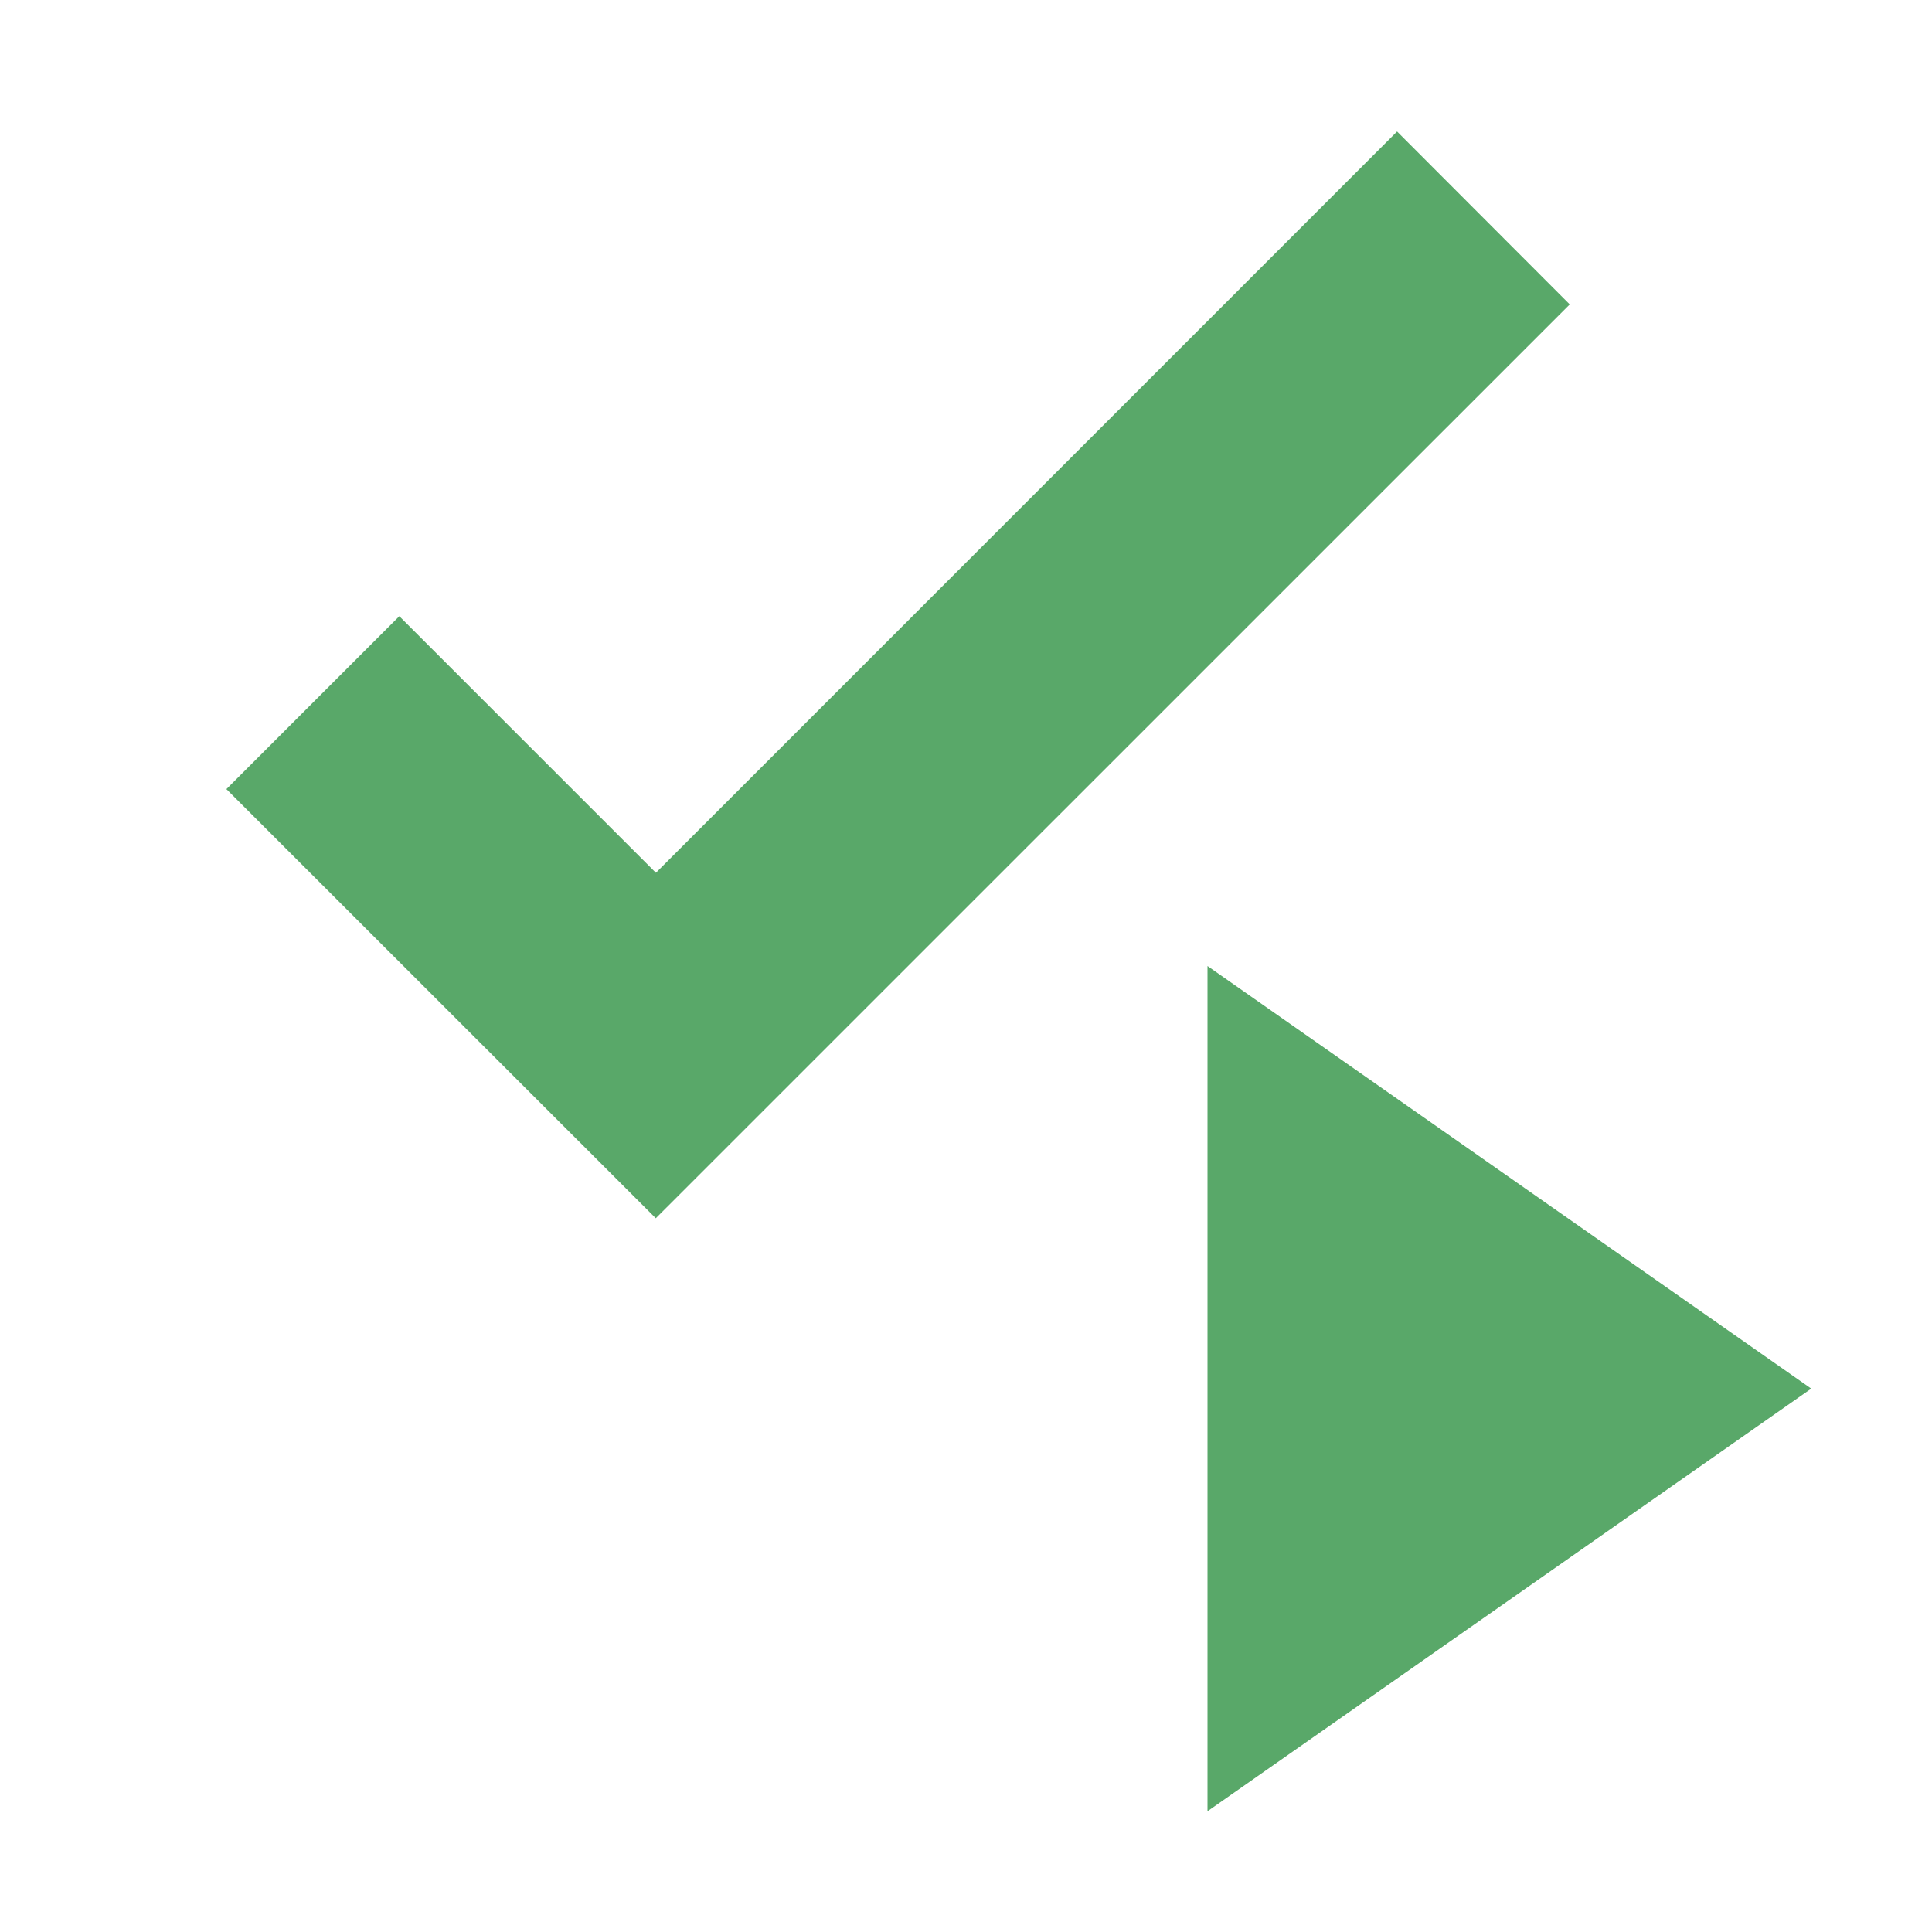 <svg xmlns="http://www.w3.org/2000/svg" width="16" height="16" viewBox="0 0 16 16"> 
 <g id="TestMethodSuccess" fill="none" fill-rule="evenodd" stroke="none" stroke-width="1"> 
  <polygon id="Fill-2" fill="#59A869" points="5.432 7.228 3.307 5.103 1.875 6.535 5.431 10.089 13 2.521 11.57 1.089" /> 
  <polygon id="Fill-3" fill="#59A869" points="10 15 15 11.5 10 8" /> 
 </g> 
</svg>